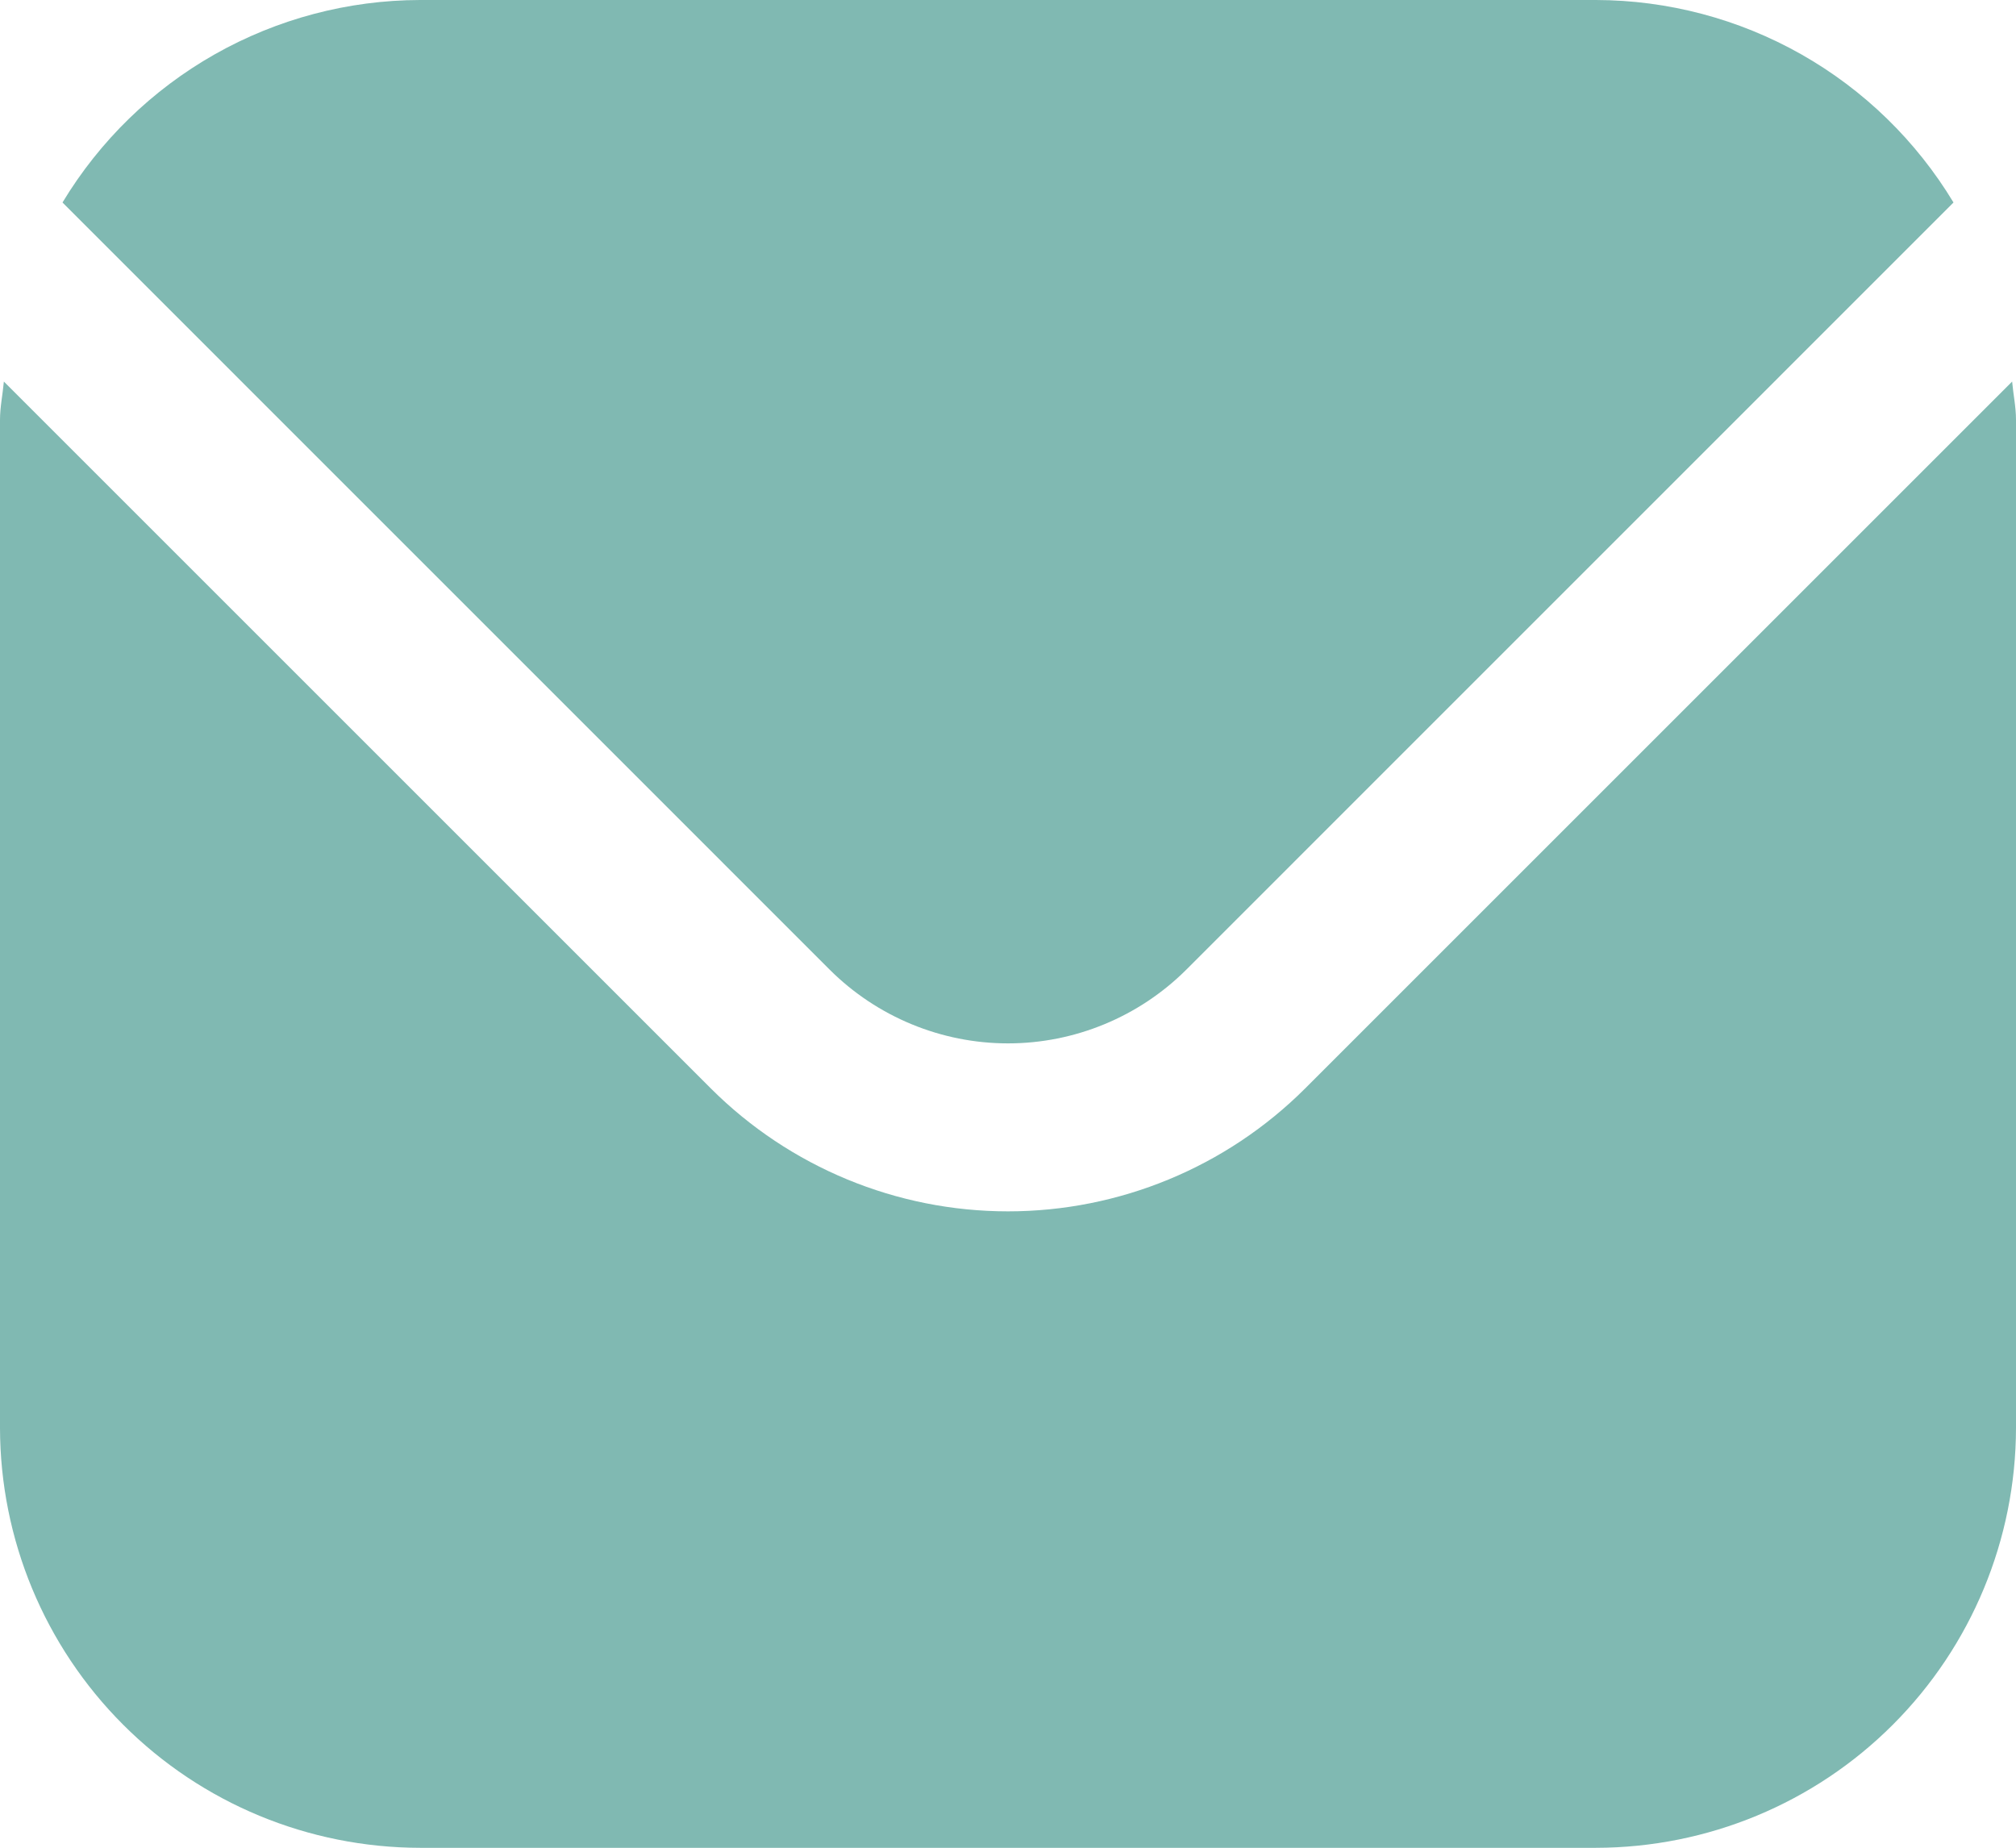<?xml version="1.0" encoding="UTF-8"?> <svg xmlns="http://www.w3.org/2000/svg" width="24" height="22" viewBox="0 0 24 22" fill="none"><path d="M23.954 4.543C23.968 4.701 24 4.844 24 5.001V17.001C23.998 18.327 23.471 19.598 22.534 20.535C21.597 21.473 20.326 21.999 19 22.001H5C3.674 21.999 2.403 21.473 1.466 20.535C0.529 19.598 0.002 18.327 0 17.001V5.001C0 4.844 0.032 4.701 0.046 4.543L8.464 12.961C9.402 13.897 10.674 14.423 12 14.423C13.326 14.423 14.598 13.897 15.536 12.961L23.954 4.543ZM19 0C19.857 0.002 20.699 0.225 21.444 0.647C22.19 1.07 22.813 1.677 23.256 2.411L14.122 11.546C13.559 12.107 12.795 12.423 12 12.423C11.205 12.423 10.441 12.107 9.878 11.546L0.744 2.411C1.187 1.677 1.81 1.07 2.556 0.647C3.301 0.225 4.143 0.002 5 0H19Z" fill="#80B9B2"></path></svg> 